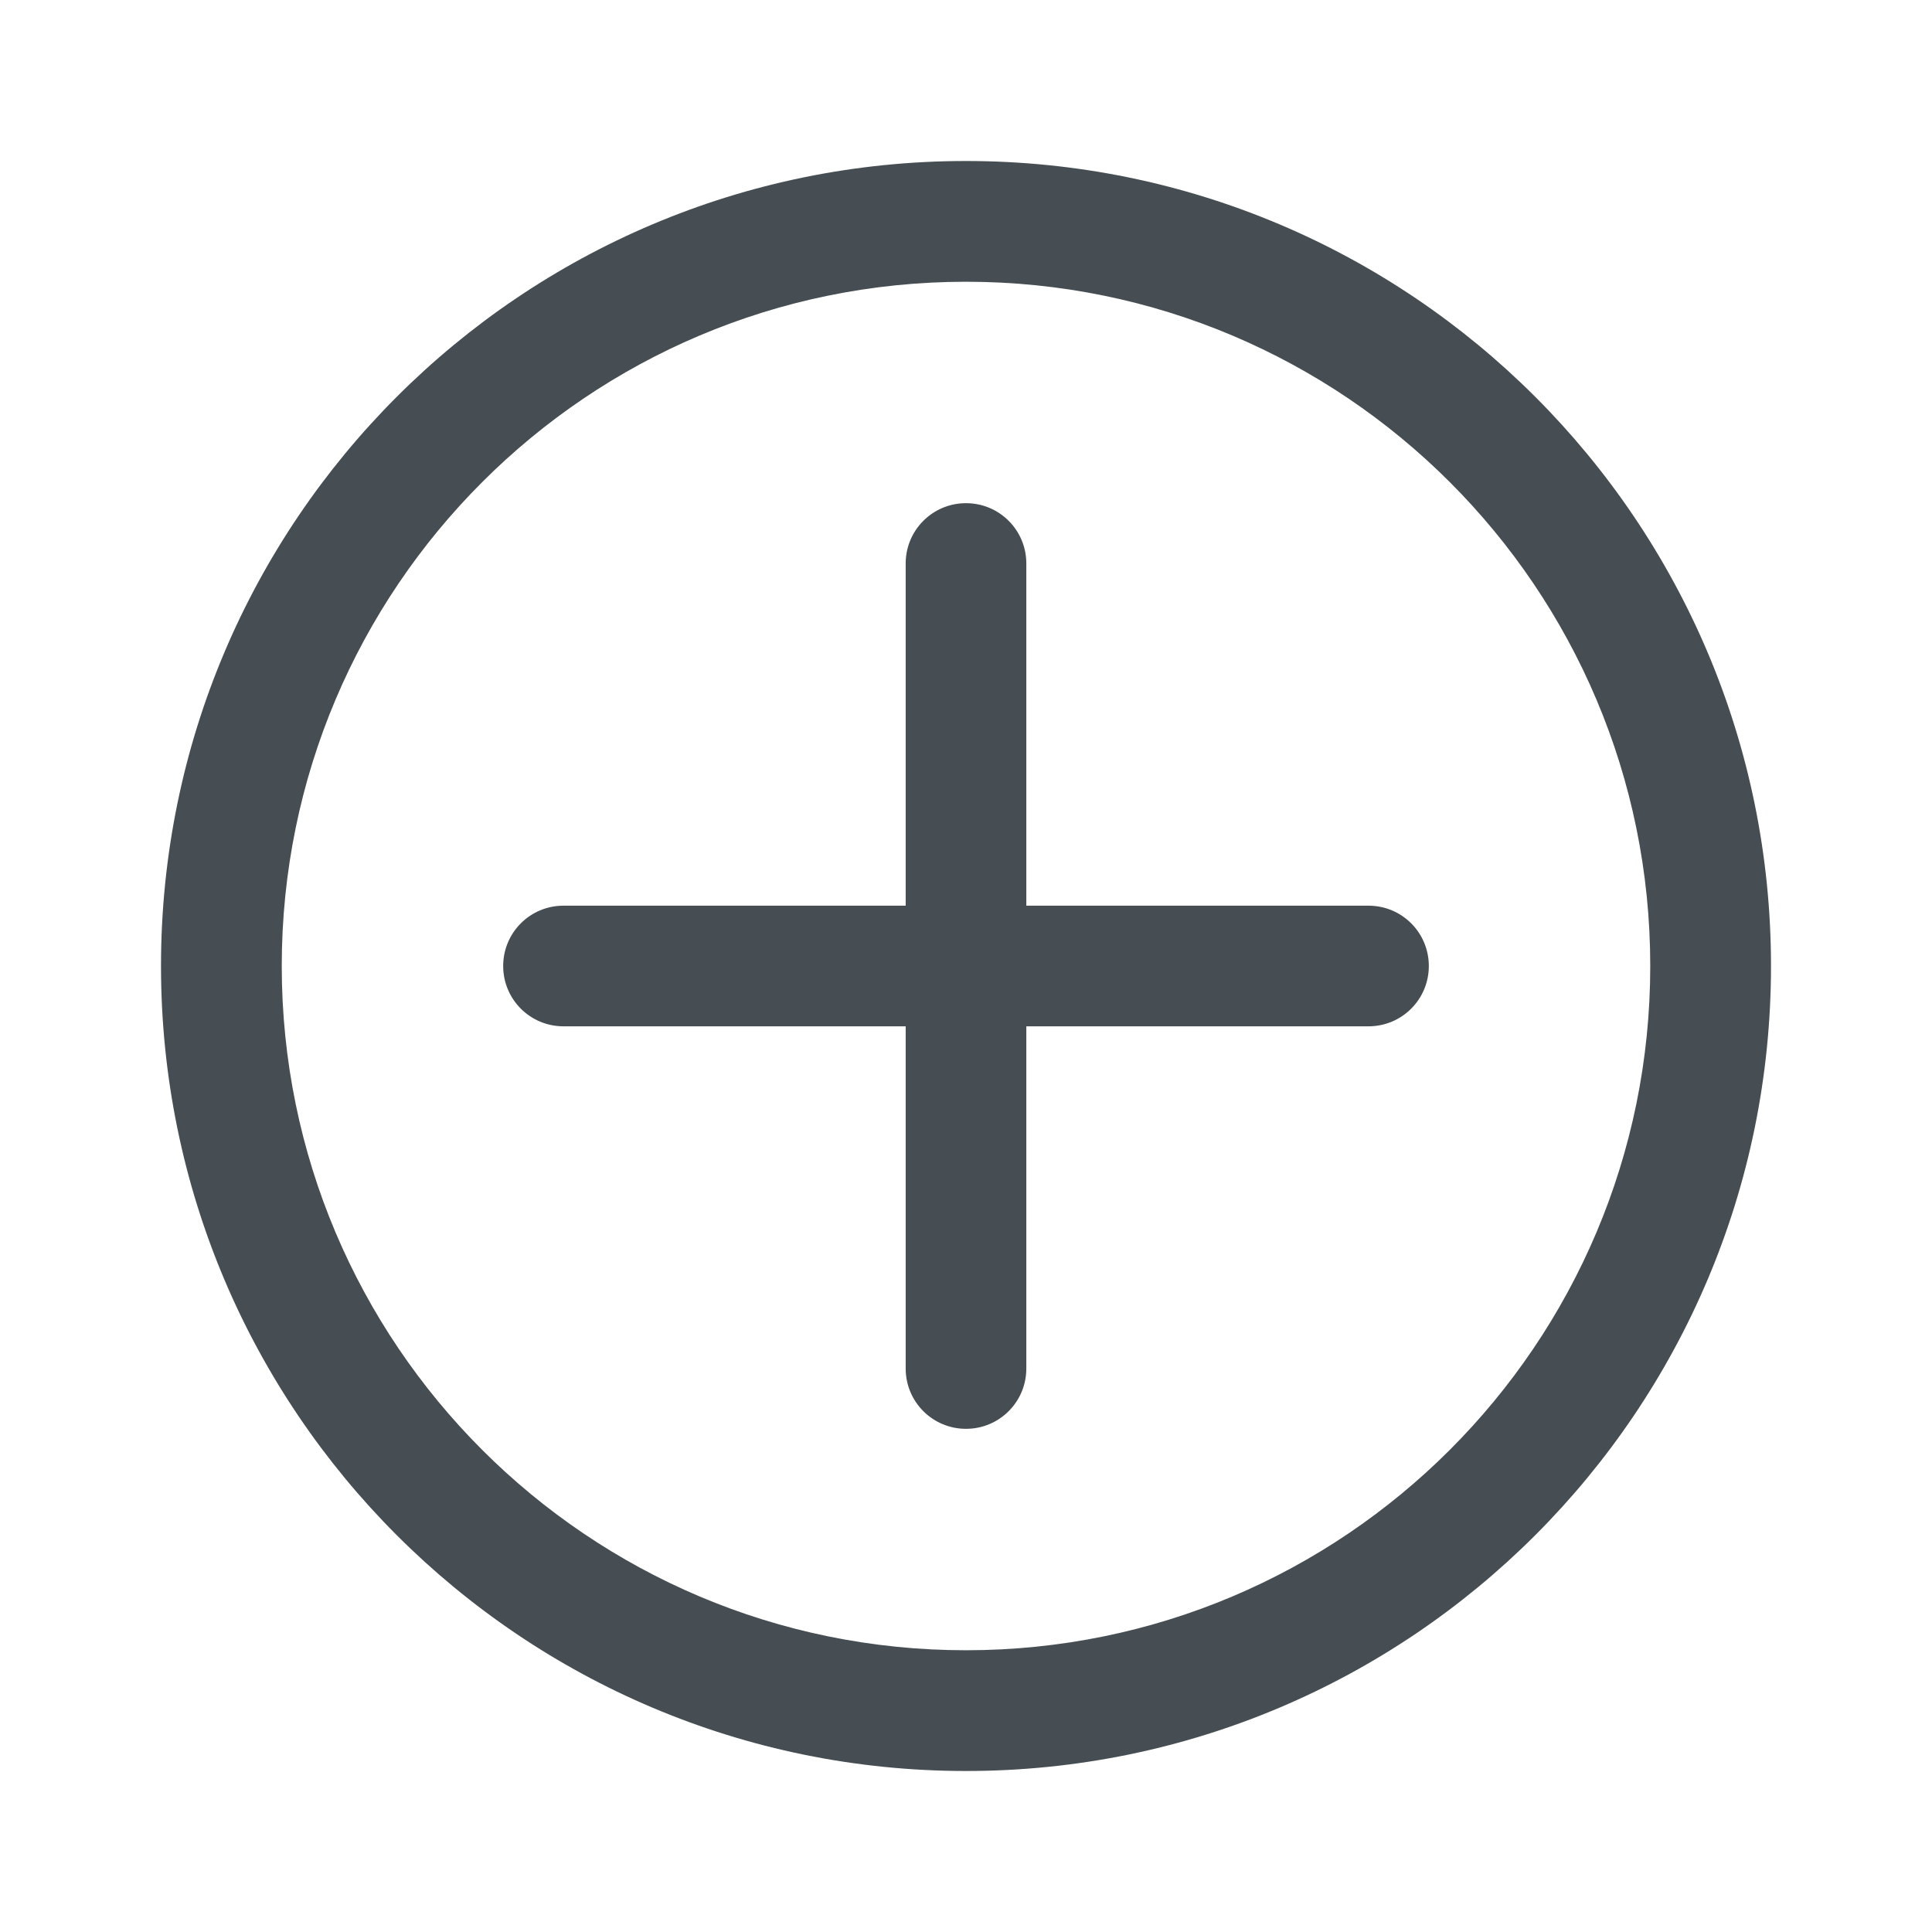<svg width="18" height="18" viewBox="0 0 18 18" fill="none" xmlns="http://www.w3.org/2000/svg">
<path fill-rule="evenodd" clip-rule="evenodd" d="M9 15.375C12.521 15.375 15.375 12.521 15.375 9C15.375 5.479 12.521 2.625 9 2.625C5.479 2.625 2.625 5.479 2.625 9C2.625 12.521 5.479 15.375 9 15.375ZM9 16.5C13.142 16.5 16.5 13.142 16.5 9C16.5 4.858 13.142 1.5 9 1.5C4.858 1.5 1.5 4.858 1.5 9C1.5 13.142 4.858 16.5 9 16.5Z" fill="#464E53"/>
<path fill-rule="evenodd" clip-rule="evenodd" d="M9.562 5.25C9.562 4.939 9.311 4.688 9 4.688C8.689 4.688 8.438 4.939 8.438 5.25V8.438H5.25C4.939 8.438 4.688 8.689 4.688 9C4.688 9.311 4.939 9.562 5.25 9.562H8.438V12.75C8.438 13.061 8.689 13.312 9 13.312C9.311 13.312 9.562 13.061 9.562 12.75V9.562H12.75C13.061 9.562 13.312 9.311 13.312 9C13.312 8.689 13.061 8.438 12.75 8.438H9.562V5.25Z" fill="#464E53"/>
</svg>
